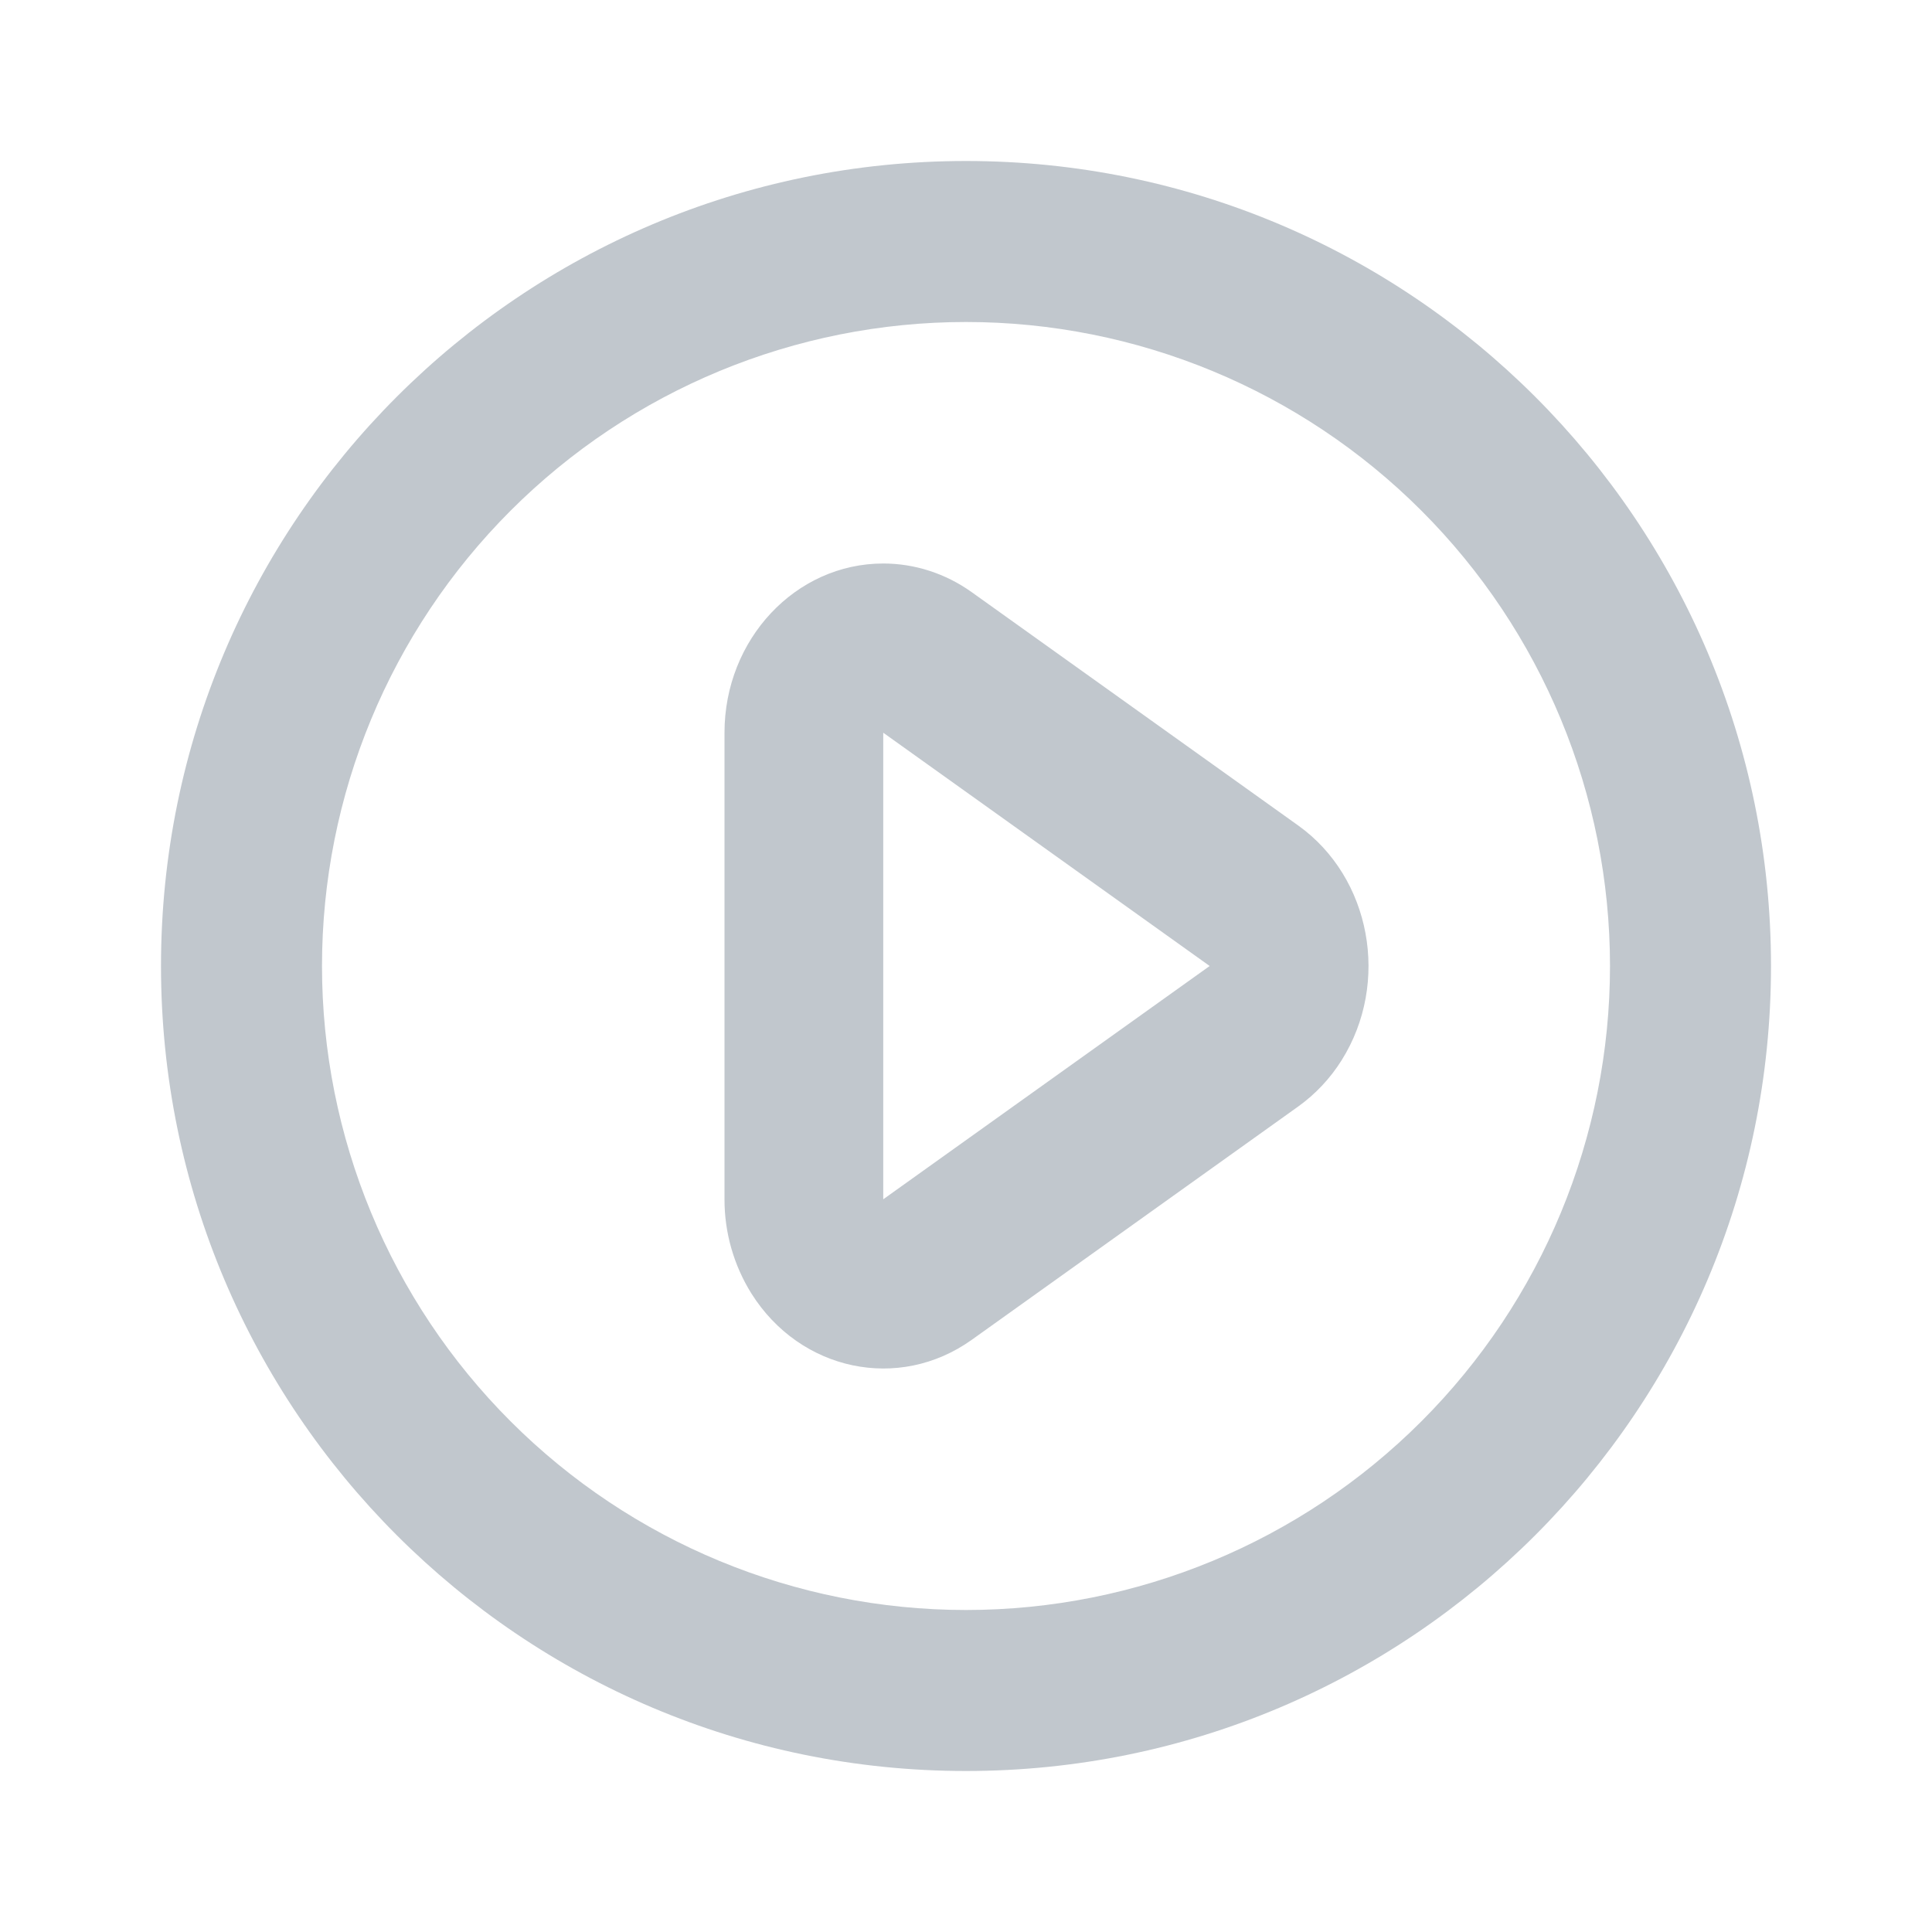<svg width="96" height="96" viewBox="0 0 96 96" fill="none" xmlns="http://www.w3.org/2000/svg">
<path d="M48 88C25.908 88 8 70.092 8 48C8 25.908 25.908 8 48 8C70.092 8 88 25.908 88 48C88 70.092 70.092 88 48 88ZM48 80C56.487 80 64.626 76.629 70.627 70.627C76.629 64.626 80 56.487 80 48C80 39.513 76.629 31.374 70.627 25.373C64.626 19.371 56.487 16 48 16C39.513 16 31.374 19.371 25.373 25.373C19.371 31.374 16 39.513 16 48C16 56.487 19.371 64.626 25.373 70.627C31.374 76.629 39.513 80 48 80ZM64.504 54.984L48.284 66.576C44.664 69.16 39.764 68.132 37.336 64.272C36.46 62.868 35.997 61.246 36 59.592V36.408C36 31.768 39.532 28 43.888 28C45.452 28 46.984 28.496 48.284 29.424L64.504 41.016C68.124 43.604 69.088 48.824 66.664 52.684C66.1 53.584 65.367 54.365 64.504 54.984ZM43.888 36.408V59.592L60.108 48L43.888 36.408Z" fill="#C1C7CD"/>
</svg>
